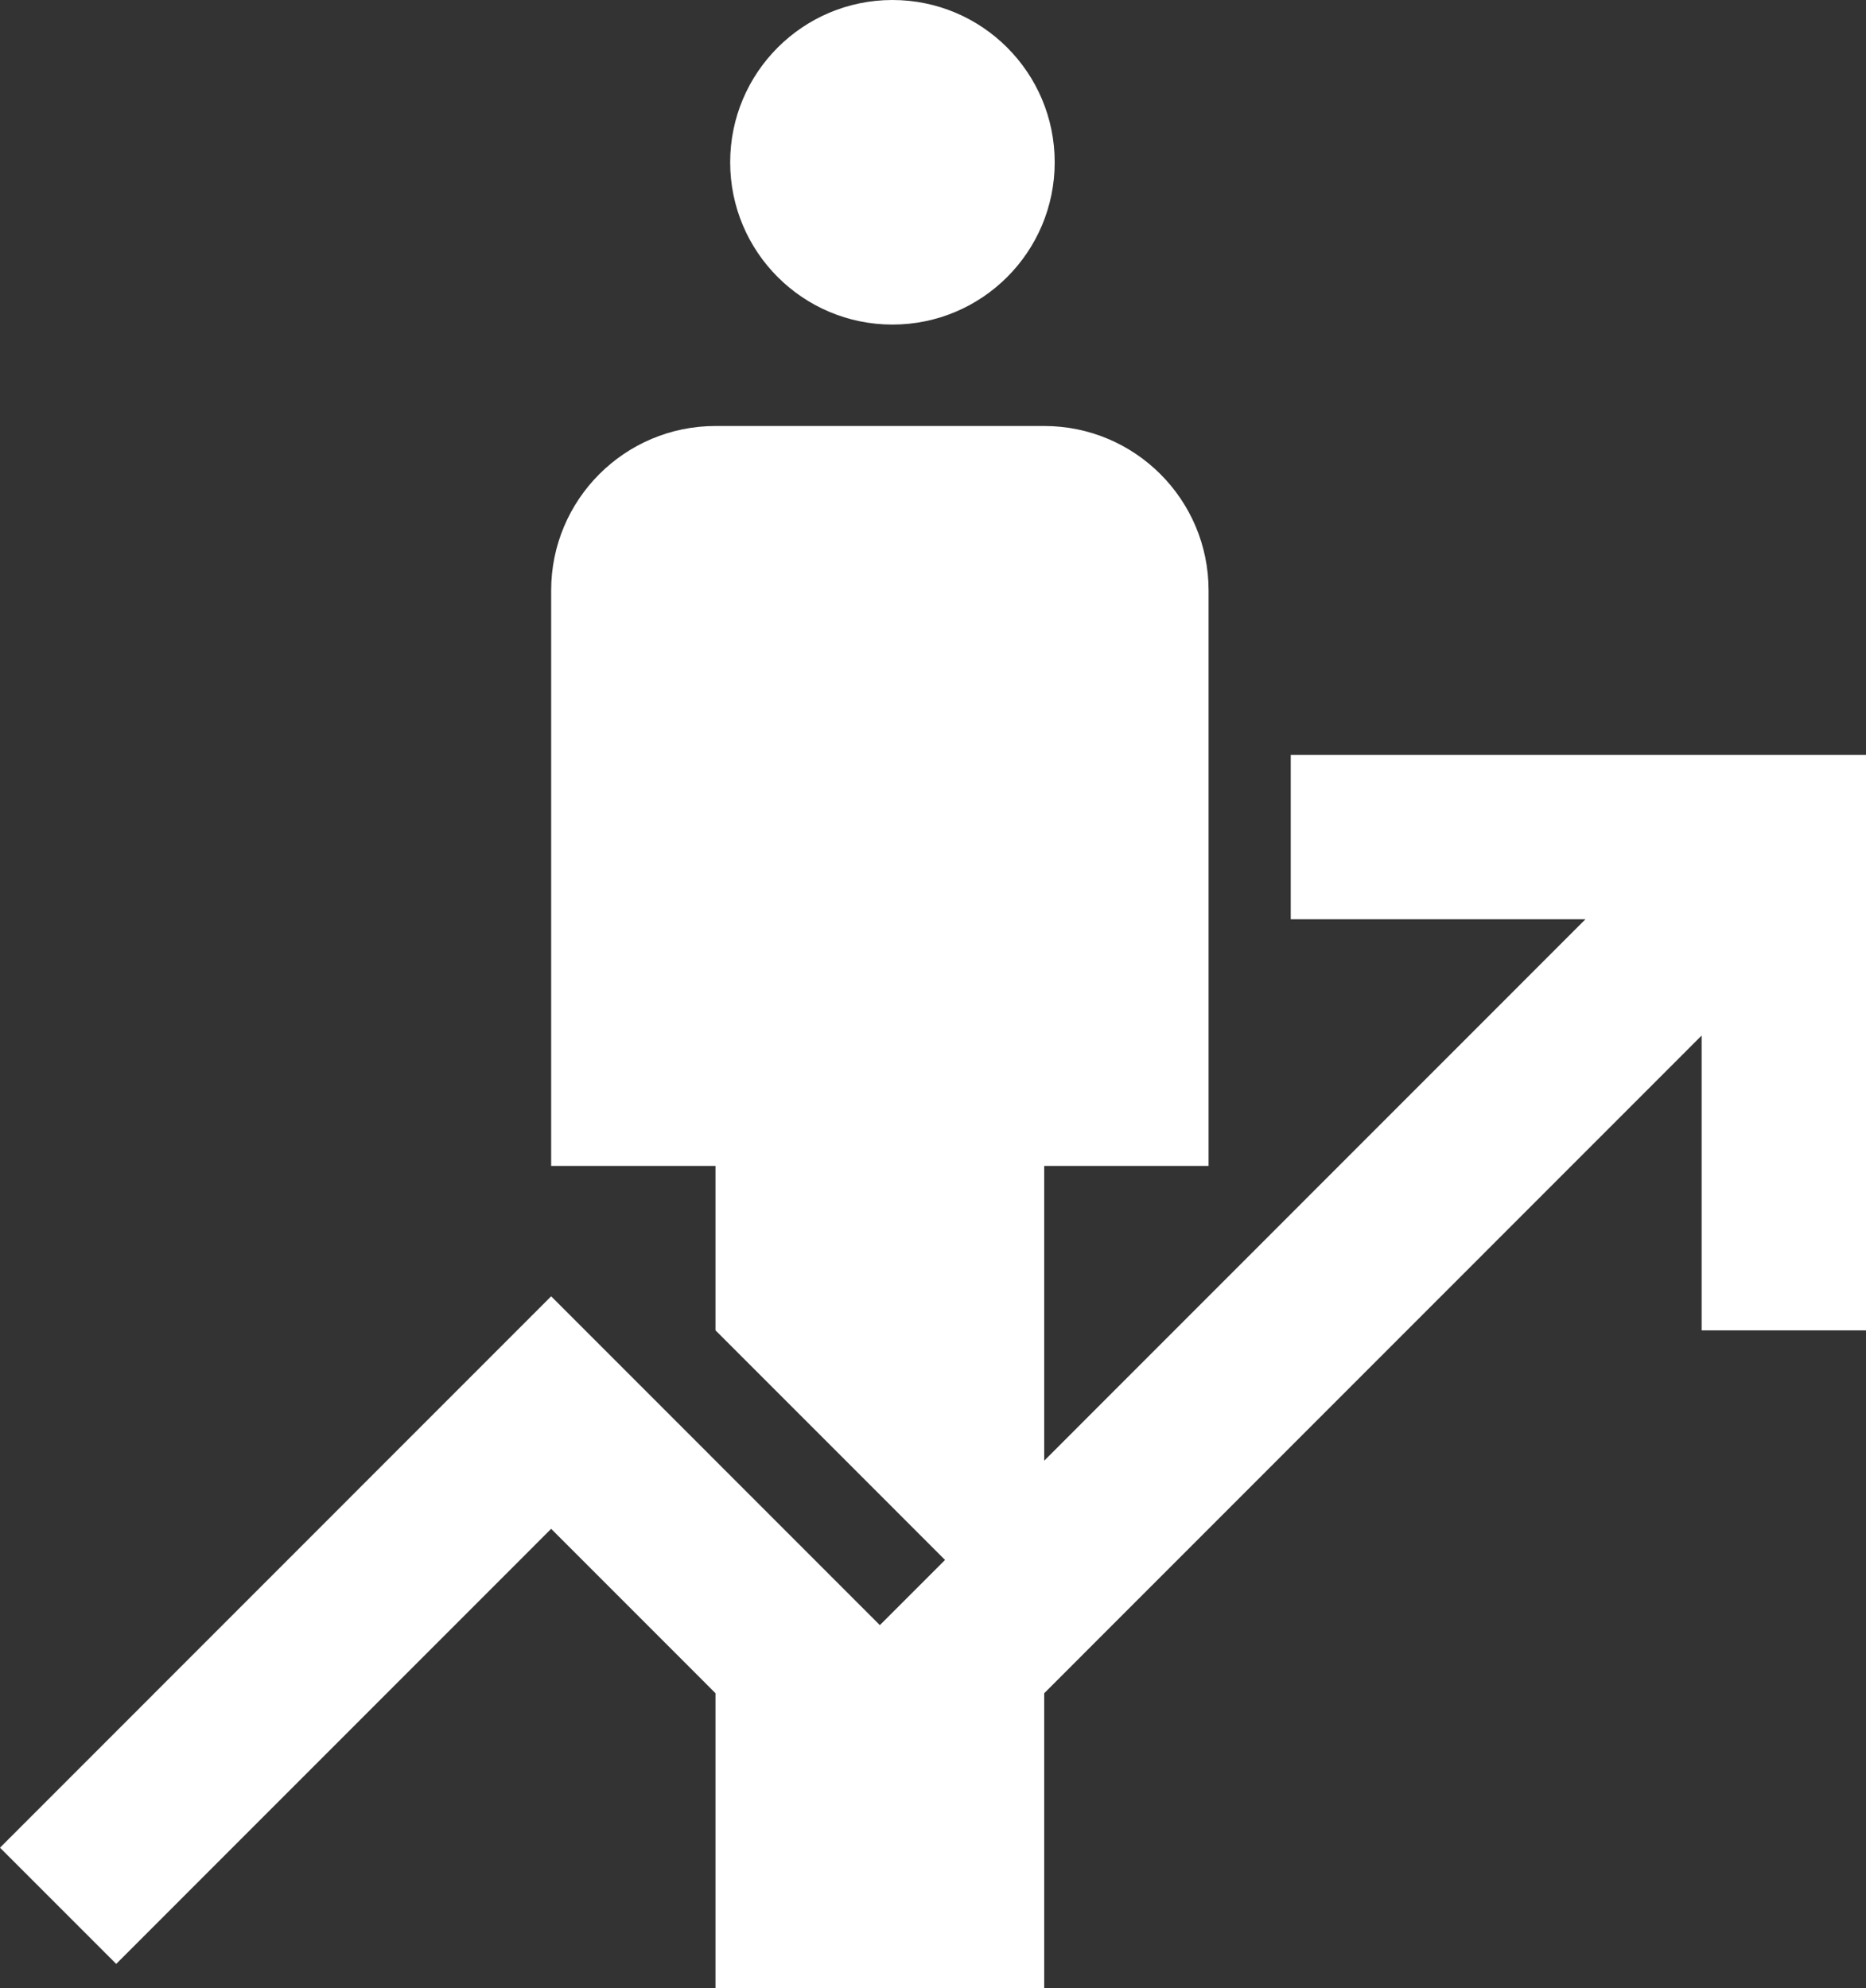 <?xml version="1.0" encoding="UTF-8"?>
<svg width="92px" height="98px" viewBox="0 0 92 98" version="1.1" xmlns="http://www.w3.org/2000/svg" xmlns:xlink="http://www.w3.org/1999/xlink">
    <rect x="0" y="0" width="92" height="98" fill="#333333" stroke="none"/>
    <g id="icon_wenvest" stroke="none" stroke-width="1" fill="none" fill-rule="evenodd">
        <path d="M44,16 C48.418,16 52,12.418 52,8 C52,3.582 48.418,0 44,0 C39.582,0 36,3.582 36,8 C36,12.418 39.582,16 44,16" id="Fill-1" fill="#FFFFFF"></path>
        <path d="M27.174,75.363 L35.277,83.468 L35.277,98 L51.483,98 L51.483,83.468 L83.896,51.047 L83.896,65.579 L92,65.579 L92,37.211 L63.638,37.211 L63.638,45.316 L78.167,45.316 L51.483,72.006 L51.483,57.474 L59.587,57.474 L59.587,29.105 C59.587,24.629 55.959,21 51.483,21 L35.277,21 C30.802,21 27.174,24.629 27.174,29.105 L27.174,57.474 L35.277,57.474 L35.277,65.579 L46.594,76.898 L43.38,80.111 L27.174,63.901 L0,91.082 L5.729,96.811 L27.174,75.363" id="Fill-3" fill="#FFFFFF"></path>
    </g>
</svg>